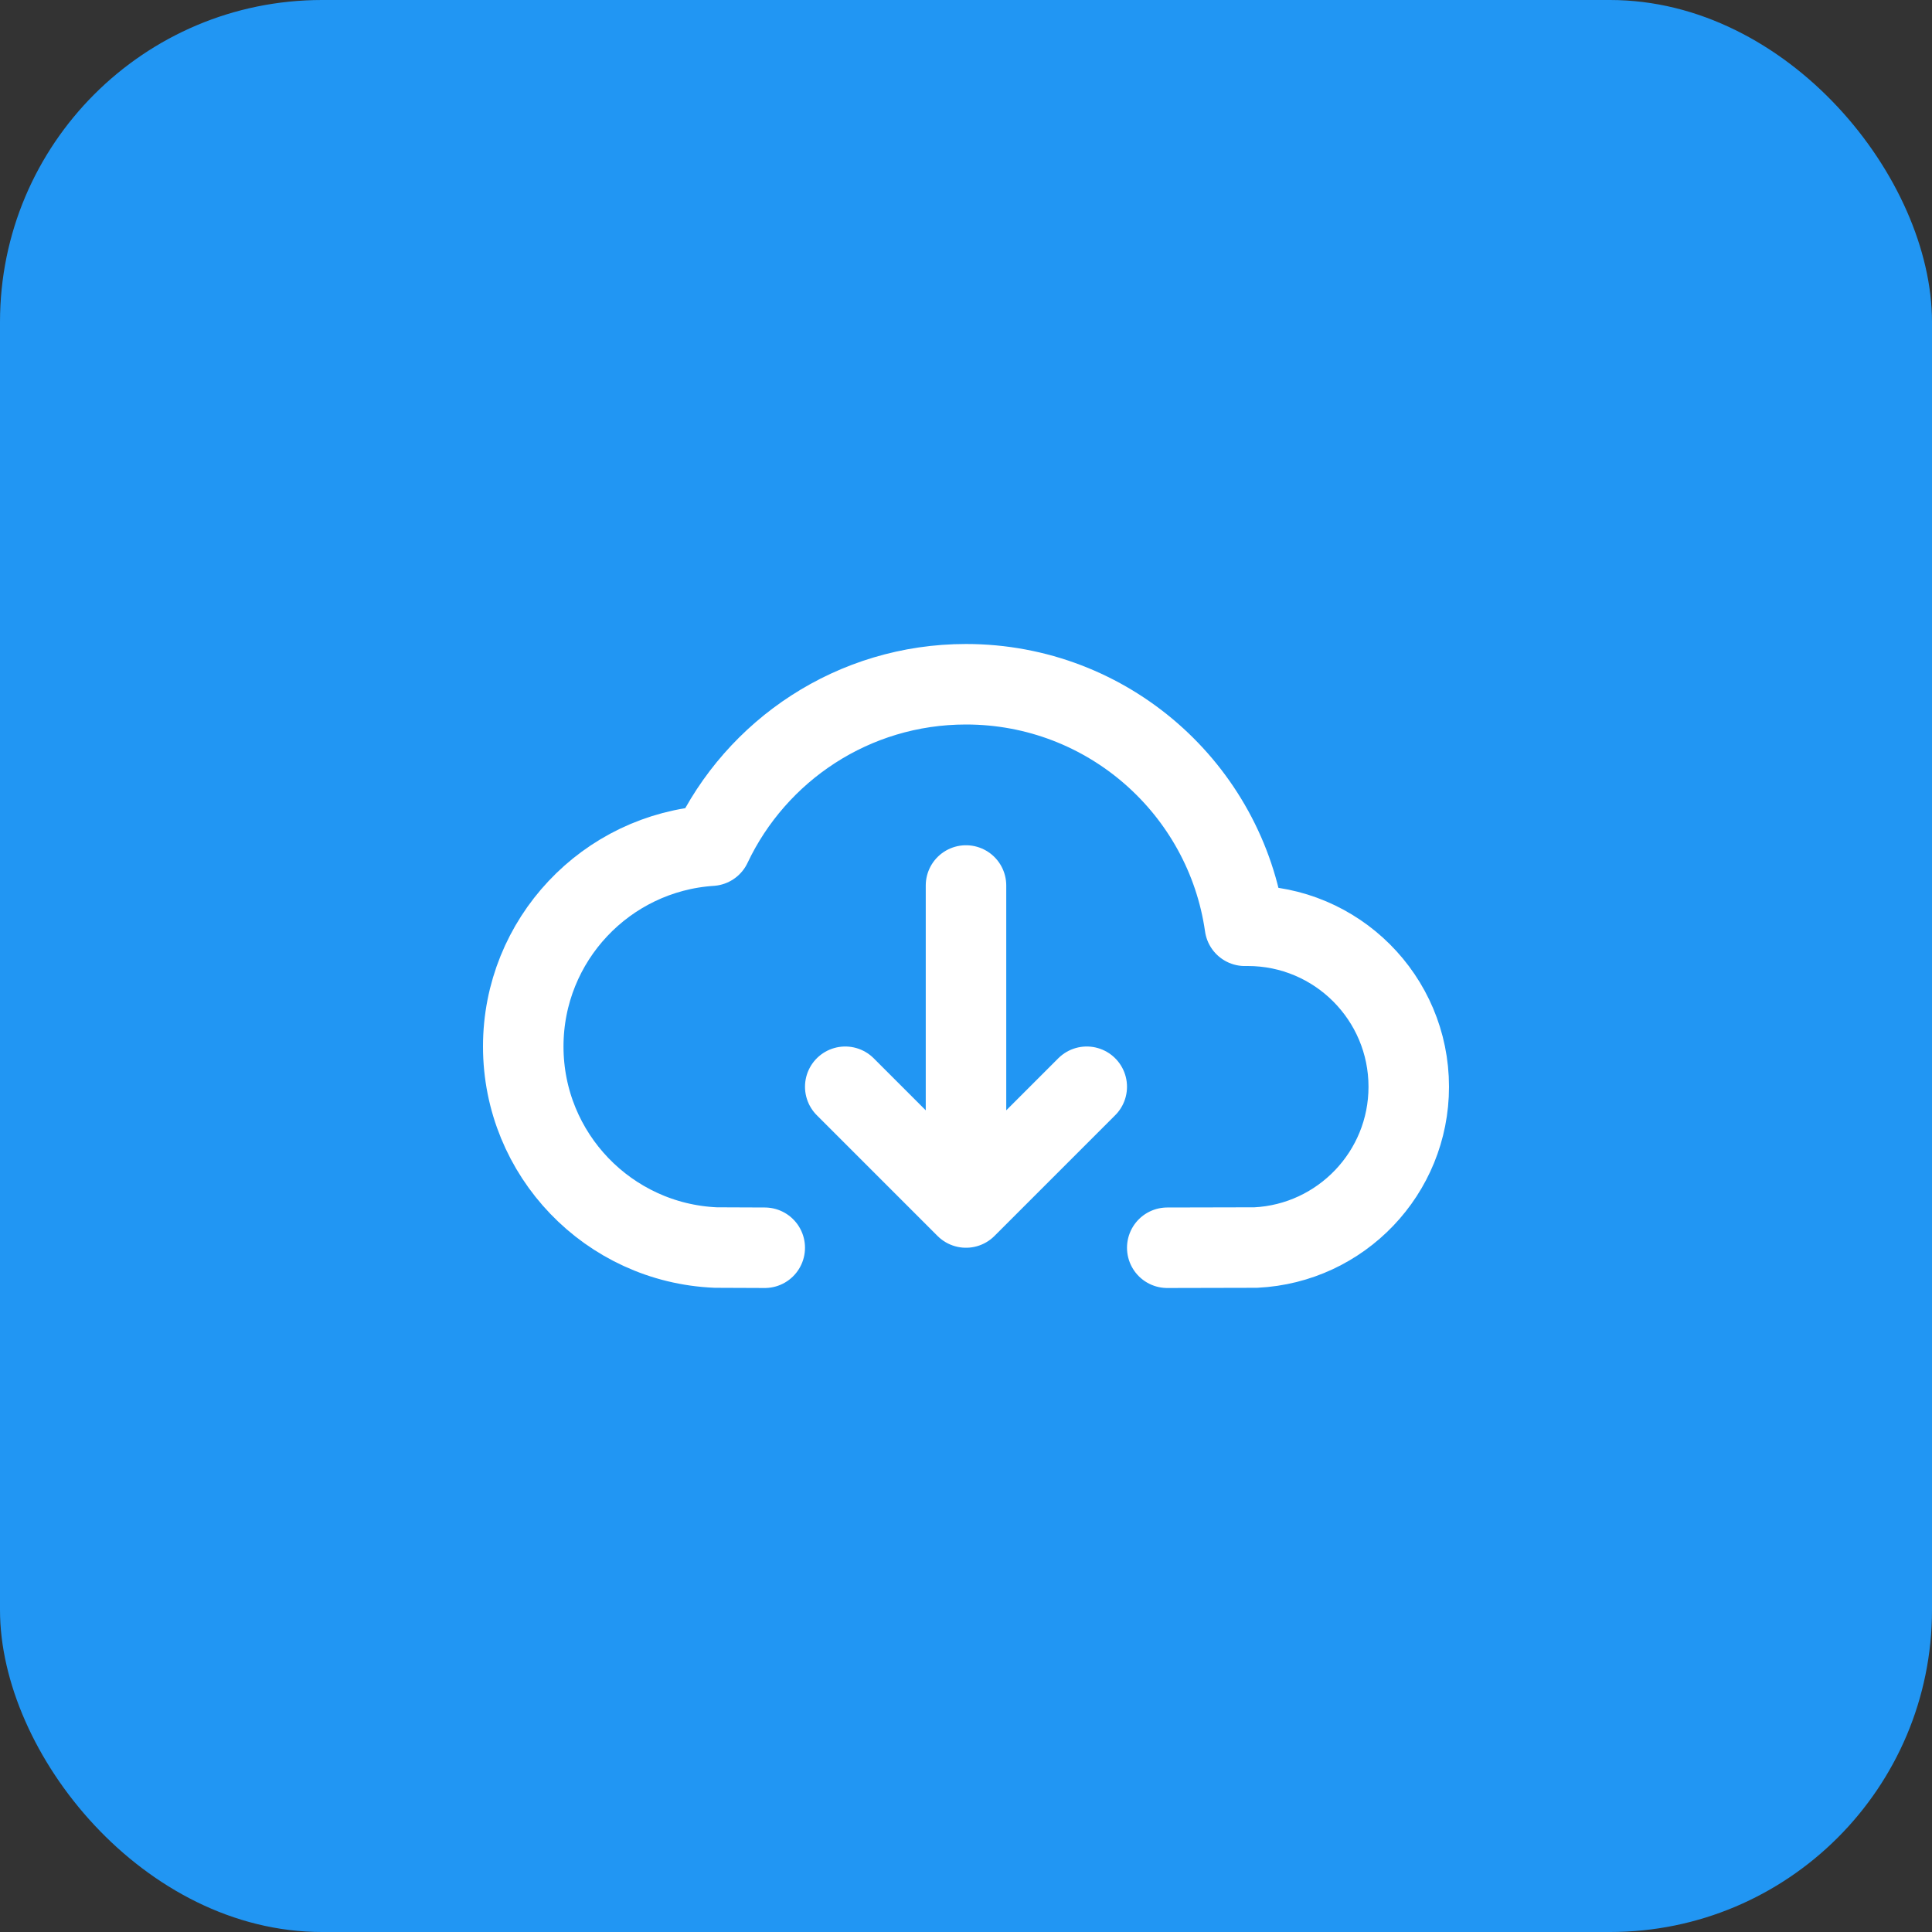 <svg width="48" height="48" viewBox="0 0 48 48" fill="none" xmlns="http://www.w3.org/2000/svg">
<rect x="0" y="0" width="48" height="48" fill="#333333" stroke="none"/>
<rect width="48" height="48" rx="8" fill="#2196F3"/>
<path d="M19 31L17.783 30.995C15.122 30.882 13 28.689 13 26C13 23.35 15.061 21.182 17.668 21.011C18.789 18.64 21.203 17 24 17C27.527 17 30.445 19.608 30.929 23.001L31 23C33.209 23 35 24.791 35 27C35 29.142 33.316 30.891 31.2 30.995L29 31M24 22V30M24 30L27 27M24 30L21 27" stroke="white" stroke-width="2" stroke-linecap="round" stroke-linejoin="round"/>
</svg>
